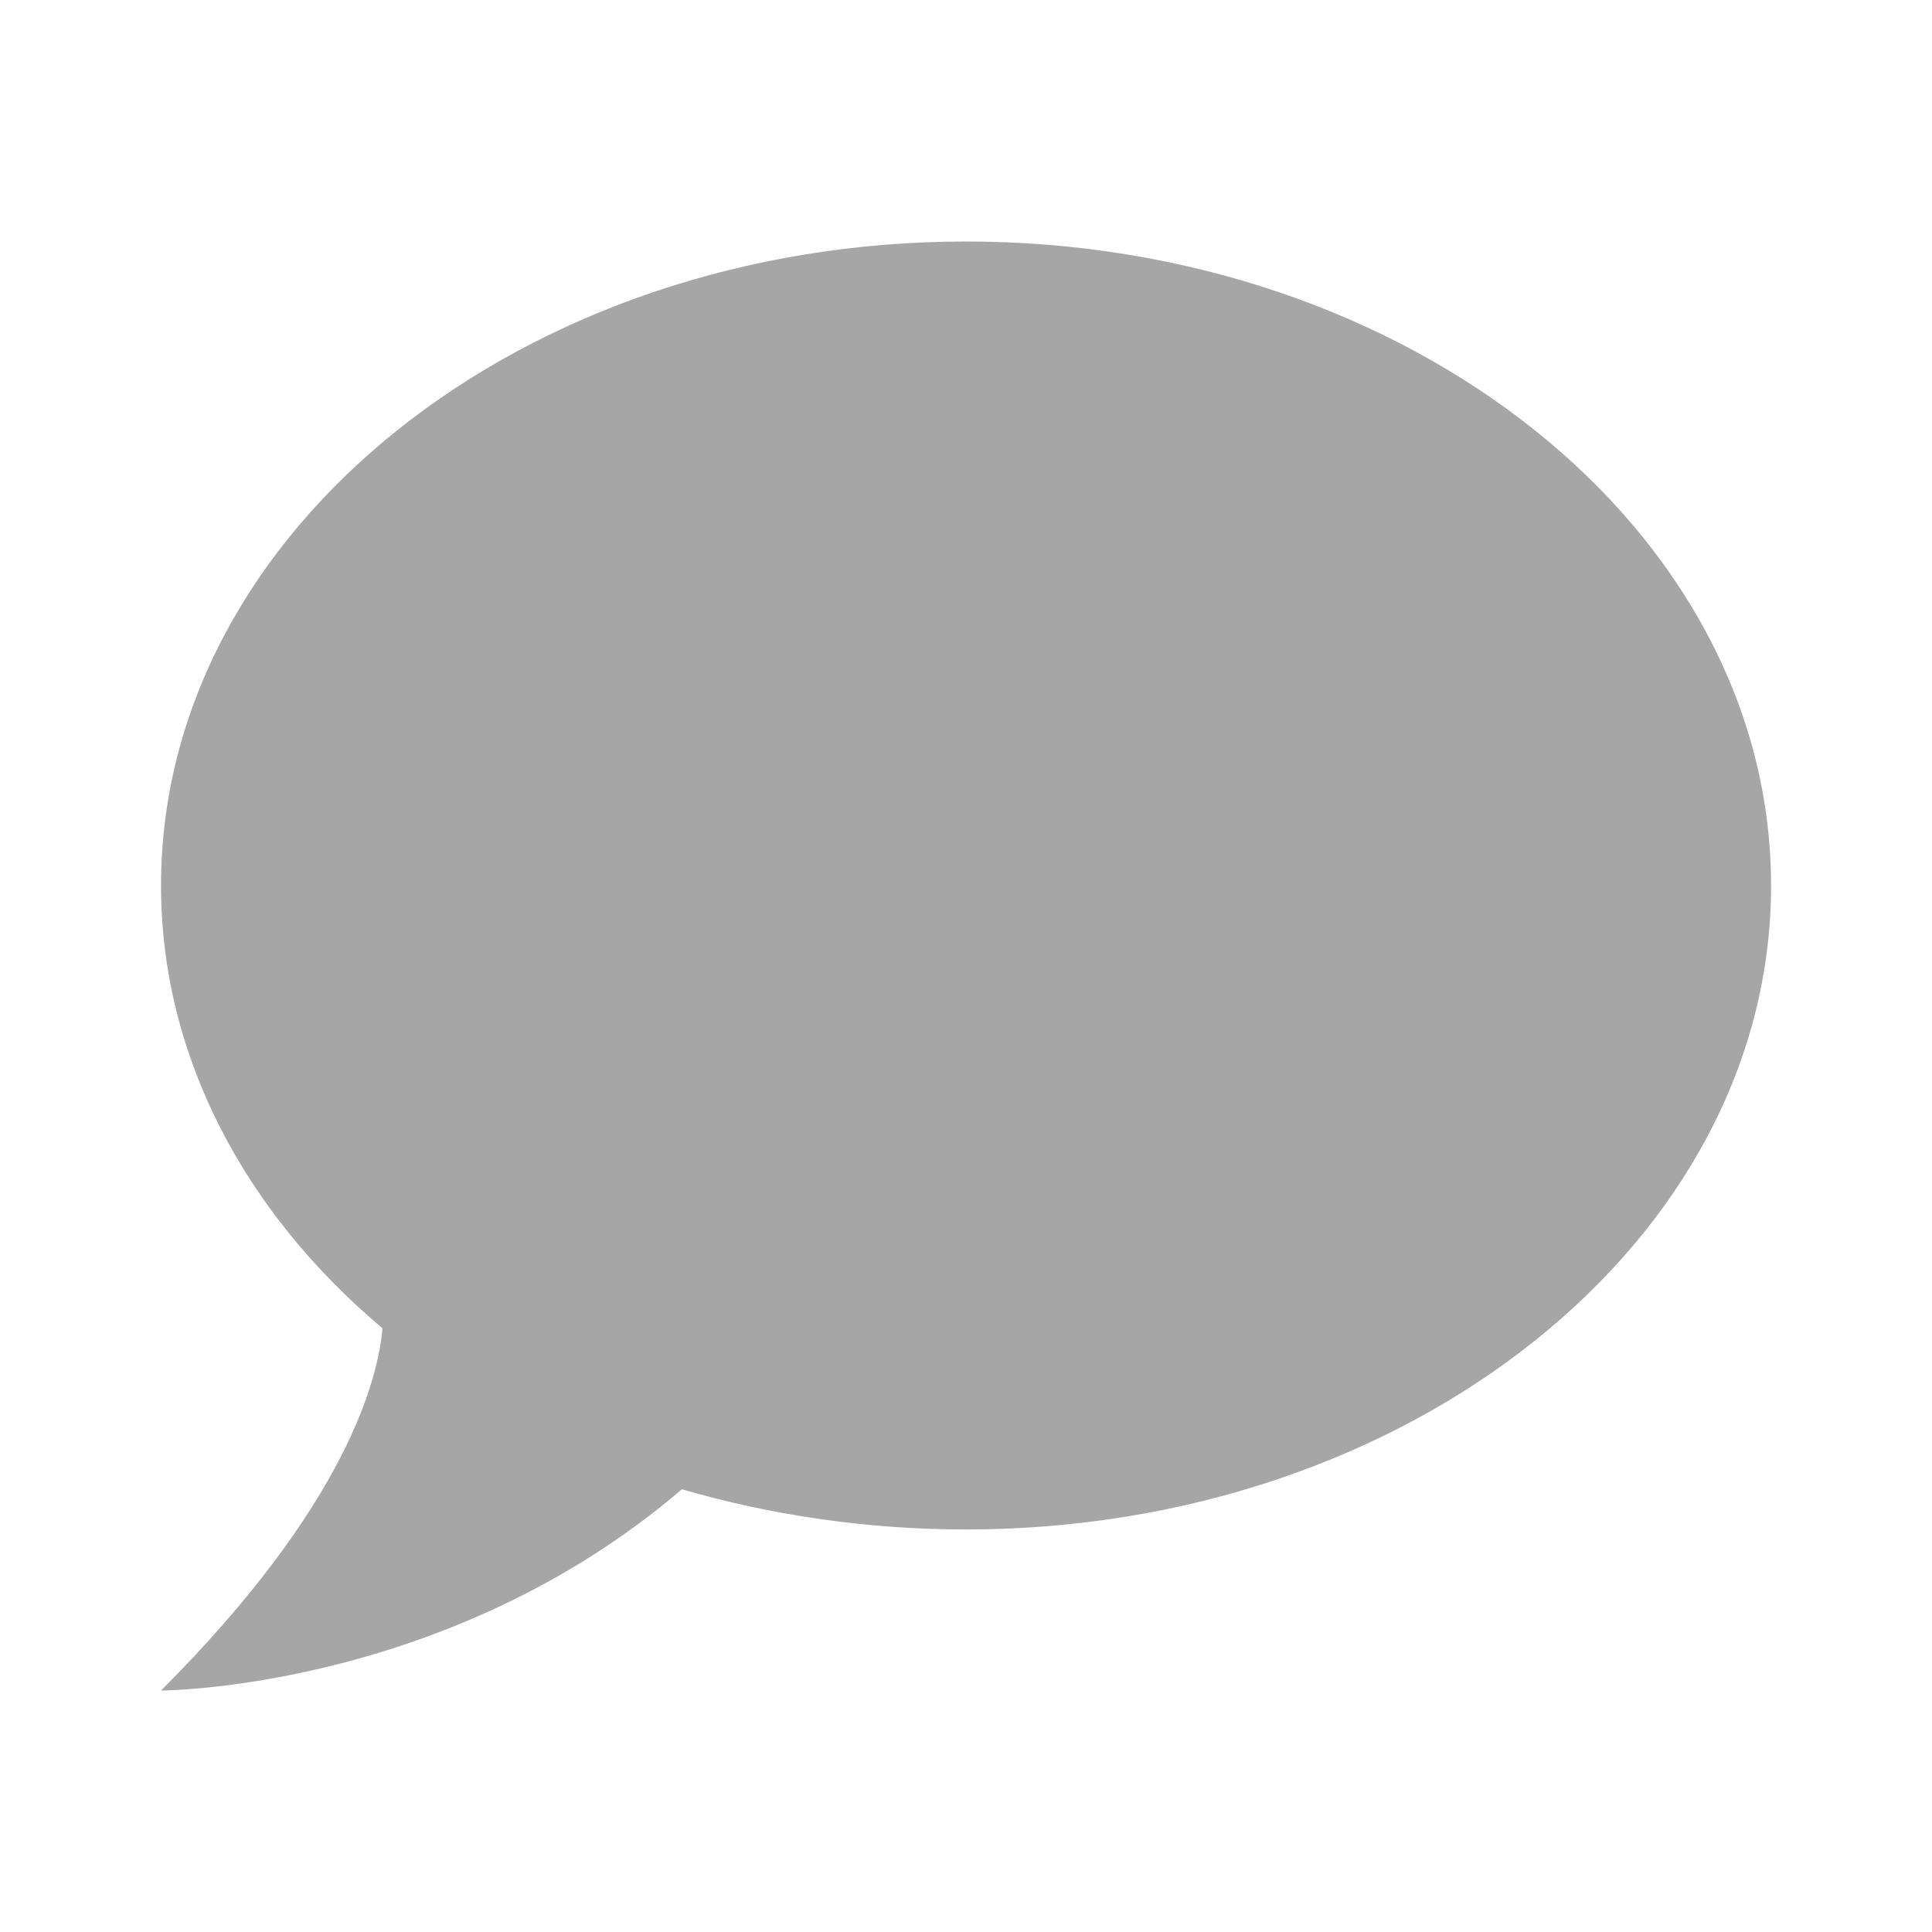 <?xml version="1.0" encoding="UTF-8"?> <svg xmlns="http://www.w3.org/2000/svg" width="20" height="20" viewBox="0 0 20 20" fill="none"> <path d="M10 2.5C14.584 2.5 18.334 5.483 18.334 9.167C18.334 12.85 14.584 15.833 10 15.833C8.967 15.833 7.975 15.683 7.059 15.417C4.625 17.5 1.667 17.5 1.667 17.5C3.609 15.558 3.917 14.25 3.959 13.75C2.542 12.558 1.667 10.942 1.667 9.167C1.667 5.483 5.417 2.5 10 2.5Z" fill="#A6A6A6"></path> </svg> 